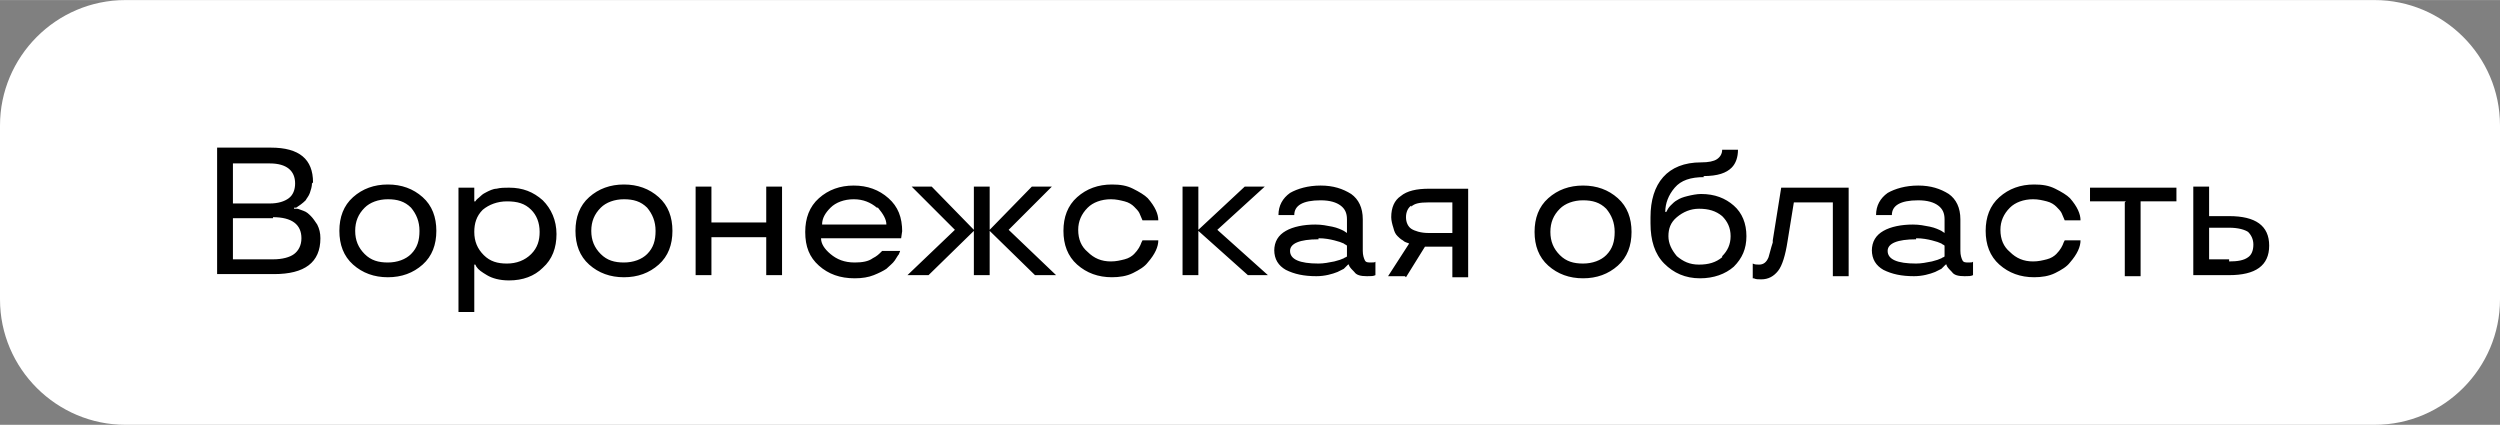 <?xml version="1.0" encoding="UTF-8"?> <!-- Creator: CorelDRAW 2020 (64-Bit) --> <svg xmlns="http://www.w3.org/2000/svg" xmlns:xlink="http://www.w3.org/1999/xlink" xmlns:xodm="http://www.corel.com/coreldraw/odm/2003" xml:space="preserve" width="41.195mm" height="7.001mm" style="shape-rendering:geometricPrecision; text-rendering:geometricPrecision; image-rendering:optimizeQuality; fill-rule:evenodd; clip-rule:evenodd" viewBox="0 0 23.72 4.03"><rect x="0" y="0" width="23.72" height="4.03" fill="#808080" stroke="none"/> <defs> <style type="text/css"> <![CDATA[ .fil1 {fill:black} .fil0 {fill:white} ]]> </style> </defs> <g id="Слой_x0020_1">  <path class="fil0" d="M1.19 0l21.34 0c0.65,0 1.19,0.53 1.19,1.19l0 1.65c0,0.65 -0.53,1.19 -1.19,1.19l-21.34 0c-0.65,0 -1.19,-0.53 -1.19,-1.19l0 -1.65c0,-0.65 0.53,-1.19 1.19,-1.19z"></path> <path class="fil1" d="M2.96 1.74c0,0.03 -0.01,0.06 -0.02,0.09 -0.01,0.03 -0.03,0.05 -0.04,0.07 -0.03,0.03 -0.06,0.05 -0.09,0.07l-0.02 0 0 0.01c0.01,0 0.01,0 0.03,0 0.01,0 0.03,0.01 0.06,0.02 0.03,0.01 0.05,0.03 0.07,0.05 0.02,0.02 0.04,0.05 0.06,0.08 0.02,0.04 0.03,0.08 0.03,0.13 0,0.23 -0.15,0.34 -0.44,0.34l-0.54 0 0 -1.2 0.51 0c0.27,0 0.4,0.11 0.4,0.33zm-0.37 0.33l-0.38 0 0 0.39 0.38 0c0.09,0 0.16,-0.02 0.2,-0.05 0.04,-0.03 0.07,-0.08 0.07,-0.15 0,-0.13 -0.09,-0.2 -0.27,-0.2zm-0.38 -0.51l0 0.37 0.35 0c0.08,0 0.14,-0.02 0.18,-0.05 0.04,-0.03 0.06,-0.08 0.06,-0.14 0,-0.12 -0.08,-0.19 -0.24,-0.19l-0.35 0zm1.14 0.95c-0.09,-0.08 -0.13,-0.19 -0.13,-0.32 0,-0.13 0.04,-0.24 0.13,-0.32 0.09,-0.08 0.2,-0.12 0.33,-0.12 0.13,0 0.24,0.04 0.33,0.12 0.09,0.08 0.13,0.19 0.13,0.32 0,0.13 -0.04,0.24 -0.13,0.32 -0.09,0.08 -0.2,0.12 -0.33,0.12 -0.13,0 -0.24,-0.04 -0.33,-0.12zm0.55 -0.1c0.06,-0.06 0.08,-0.13 0.08,-0.22 0,-0.09 -0.03,-0.16 -0.08,-0.22 -0.06,-0.06 -0.13,-0.08 -0.22,-0.08 -0.09,0 -0.17,0.03 -0.22,0.08 -0.06,0.06 -0.09,0.13 -0.09,0.22 0,0.09 0.03,0.16 0.09,0.22 0.06,0.06 0.13,0.08 0.22,0.08 0.09,0 0.17,-0.03 0.22,-0.08zm0.6 0.55l-0.15 0 0 -1.18 0.15 0 0 0.13 0.01 0c0.01,-0.02 0.03,-0.03 0.05,-0.05 0.02,-0.02 0.04,-0.03 0.06,-0.04 0.02,-0.01 0.06,-0.03 0.09,-0.03 0.04,-0.01 0.08,-0.01 0.12,-0.01 0.13,0 0.23,0.04 0.32,0.12 0.08,0.08 0.13,0.19 0.13,0.32 0,0.13 -0.04,0.24 -0.13,0.32 -0.08,0.08 -0.19,0.12 -0.32,0.12 -0.09,0 -0.16,-0.02 -0.21,-0.05 -0.05,-0.03 -0.08,-0.05 -0.1,-0.08l-0.01 -0.02 -0.01 0 0 0.47zm0.54 -0.55c0.06,-0.06 0.08,-0.13 0.08,-0.21 0,-0.09 -0.03,-0.16 -0.08,-0.21 -0.06,-0.06 -0.13,-0.08 -0.23,-0.08 -0.09,0 -0.17,0.03 -0.23,0.08 -0.06,0.06 -0.08,0.13 -0.08,0.21 0,0.09 0.03,0.16 0.09,0.22 0.06,0.06 0.13,0.08 0.22,0.08 0.09,0 0.17,-0.03 0.23,-0.09zm0.55 0.1c-0.09,-0.08 -0.13,-0.19 -0.13,-0.32 0,-0.13 0.04,-0.24 0.13,-0.32 0.09,-0.08 0.2,-0.12 0.33,-0.12 0.13,0 0.24,0.04 0.33,0.12 0.09,0.08 0.13,0.19 0.13,0.32 0,0.13 -0.04,0.24 -0.13,0.32 -0.09,0.08 -0.2,0.12 -0.33,0.12 -0.13,0 -0.24,-0.04 -0.33,-0.12zm0.55 -0.1c0.06,-0.06 0.08,-0.13 0.08,-0.22 0,-0.09 -0.03,-0.16 -0.08,-0.22 -0.06,-0.06 -0.13,-0.08 -0.22,-0.08 -0.09,0 -0.17,0.03 -0.22,0.08 -0.06,0.06 -0.09,0.13 -0.09,0.22 0,0.09 0.03,0.16 0.09,0.22 0.06,0.06 0.13,0.08 0.22,0.08 0.09,0 0.17,-0.03 0.22,-0.08zm1.28 0.2l-0.15 0 0 -0.36 -0.52 0 0 0.36 -0.15 0 0 -0.84 0.15 0 0 0.34 0.52 0 0 -0.34 0.15 0 0 0.84zm1.14 -0.42l-0.01 0.07 -0.76 0c0,0.05 0.03,0.1 0.09,0.15 0.06,0.05 0.13,0.08 0.23,0.08 0.07,0 0.13,-0.01 0.17,-0.04 0.04,-0.02 0.06,-0.04 0.08,-0.06l0.01 -0.01 0.17 0c-0,0.01 -0.01,0.02 -0.01,0.03 -0.01,0.01 -0.02,0.03 -0.04,0.06 -0.02,0.03 -0.05,0.05 -0.08,0.08 -0.03,0.02 -0.07,0.04 -0.12,0.06 -0.05,0.02 -0.11,0.03 -0.18,0.03 -0.14,0 -0.25,-0.04 -0.34,-0.12 -0.09,-0.08 -0.13,-0.18 -0.13,-0.32 0,-0.13 0.04,-0.24 0.13,-0.32 0.09,-0.08 0.2,-0.12 0.33,-0.12 0.13,0 0.24,0.04 0.33,0.12 0.09,0.08 0.13,0.18 0.13,0.32zm-0.24 -0.22c-0.06,-0.05 -0.13,-0.08 -0.22,-0.08 -0.09,0 -0.17,0.03 -0.22,0.08 -0.05,0.05 -0.08,0.1 -0.08,0.16l0.61 0c0,-0.05 -0.03,-0.1 -0.08,-0.16zm1.7 0.64l-0.2 0 -0.43 -0.42 0 0.42 -0.15 0 0 -0.42 -0.43 0.42 -0.2 0 0.45 -0.43 -0.41 -0.41 0.19 0 0.4 0.41 0 -0.41 0.15 0 0 0.41 0.4 -0.41 0.19 0 -0.41 0.41 0.45 0.43zm0.2 -0.1c-0.09,-0.08 -0.13,-0.19 -0.13,-0.32 0,-0.13 0.04,-0.24 0.13,-0.32 0.09,-0.08 0.2,-0.12 0.33,-0.12 0.08,0 0.14,0.01 0.2,0.04 0.06,0.03 0.11,0.06 0.14,0.09 0.07,0.08 0.1,0.15 0.1,0.21l-0.15 0c-0.01,-0.02 -0.02,-0.05 -0.03,-0.07 -0.01,-0.02 -0.03,-0.04 -0.05,-0.06 -0.02,-0.02 -0.05,-0.04 -0.09,-0.05 -0.04,-0.01 -0.08,-0.02 -0.13,-0.02 -0.09,0 -0.17,0.03 -0.22,0.08 -0.06,0.06 -0.09,0.13 -0.09,0.21 0,0.09 0.03,0.16 0.09,0.21 0.06,0.06 0.13,0.09 0.22,0.09 0.05,0 0.09,-0.01 0.13,-0.02 0.04,-0.01 0.07,-0.03 0.09,-0.05 0.04,-0.04 0.06,-0.08 0.07,-0.11l0.01 -0.02 0.15 0c0,0.06 -0.03,0.13 -0.1,0.21 -0.03,0.04 -0.08,0.07 -0.14,0.1 -0.06,0.03 -0.13,0.04 -0.2,0.04 -0.13,0 -0.24,-0.04 -0.33,-0.12zm1.81 0.1l-0.19 0 -0.47 -0.42 0 0.42 -0.15 0 0 -0.84 0.15 0 0 0.41 0.44 -0.41 0.19 0 -0.45 0.41 0.48 0.43zm0.06 -0.23c0,-0.09 0.04,-0.15 0.11,-0.19 0.07,-0.04 0.17,-0.06 0.28,-0.06 0.06,0 0.11,0.01 0.16,0.02 0.05,0.01 0.09,0.03 0.11,0.04l0.03 0.02 0 -0.13c0,-0.06 -0.02,-0.1 -0.06,-0.13 -0.04,-0.03 -0.1,-0.05 -0.19,-0.05 -0.17,0 -0.25,0.05 -0.25,0.14l-0.15 0c0,-0.09 0.04,-0.16 0.11,-0.21 0.07,-0.04 0.17,-0.07 0.29,-0.07 0.12,0 0.21,0.03 0.29,0.08 0.07,0.05 0.11,0.13 0.11,0.24l0 0.3c0,0.04 0.01,0.07 0.02,0.09 0.01,0.02 0.03,0.02 0.06,0.02 0.02,0 0.04,-0 0.04,-0.01l0 -0 0 0.13c-0.02,0.01 -0.04,0.01 -0.08,0.01 -0.06,0 -0.1,-0.01 -0.12,-0.04 -0.02,-0.02 -0.04,-0.04 -0.05,-0.06l-0 -0.01 -0.01 0c-0.01,0.01 -0.03,0.03 -0.04,0.04 -0.02,0.01 -0.04,0.02 -0.06,0.03 -0.05,0.02 -0.12,0.04 -0.2,0.04 -0.12,0 -0.21,-0.02 -0.29,-0.06 -0.07,-0.04 -0.11,-0.1 -0.11,-0.19zm0.42 -0.11c-0.18,0 -0.27,0.04 -0.27,0.11 0,0.08 0.09,0.12 0.27,0.12 0.05,0 0.1,-0.01 0.15,-0.02 0.04,-0.01 0.07,-0.02 0.09,-0.03 0.01,-0.01 0.03,-0.01 0.03,-0.02l0 -0.1c-0.01,-0.01 -0.02,-0.01 -0.03,-0.02 -0.02,-0.01 -0.05,-0.02 -0.09,-0.03 -0.04,-0.01 -0.09,-0.02 -0.15,-0.02zm0.82 0.35l-0.16 0 0.2 -0.31c-0.02,-0.01 -0.04,-0.01 -0.06,-0.03 -0.02,-0.01 -0.04,-0.03 -0.05,-0.04 -0.02,-0.02 -0.03,-0.04 -0.04,-0.08 -0.01,-0.03 -0.02,-0.07 -0.02,-0.1 0,-0.09 0.03,-0.16 0.09,-0.2 0.06,-0.05 0.15,-0.07 0.27,-0.07l0.37 0 0 0.84 -0.15 0 0 -0.29 -0.26 0 -0.18 0.29zm0.06 -0.67c-0.03,0.02 -0.05,0.06 -0.05,0.11 0,0.05 0.02,0.09 0.05,0.11 0.03,0.02 0.09,0.04 0.16,0.04l0.23 0 0 -0.29 -0.23 0c-0.08,0 -0.13,0.01 -0.16,0.04zm1.3 0.57c-0.09,-0.08 -0.13,-0.19 -0.13,-0.32 0,-0.13 0.04,-0.24 0.13,-0.32 0.09,-0.08 0.2,-0.12 0.33,-0.12 0.13,0 0.24,0.04 0.33,0.12 0.09,0.08 0.13,0.19 0.13,0.32 0,0.13 -0.04,0.24 -0.13,0.32 -0.09,0.08 -0.2,0.12 -0.33,0.12 -0.13,0 -0.24,-0.04 -0.33,-0.12zm0.55 -0.1c0.06,-0.06 0.08,-0.13 0.08,-0.22 0,-0.09 -0.03,-0.16 -0.08,-0.22 -0.06,-0.06 -0.13,-0.08 -0.22,-0.08 -0.09,0 -0.17,0.03 -0.22,0.08 -0.06,0.06 -0.09,0.13 -0.09,0.22 0,0.09 0.03,0.16 0.09,0.22 0.06,0.06 0.13,0.08 0.22,0.08 0.09,0 0.17,-0.03 0.22,-0.08zm0.93 -0.74c-0.13,0 -0.22,0.03 -0.28,0.1 -0.06,0.07 -0.09,0.15 -0.09,0.23l0.01 0c0.01,-0.02 0.02,-0.04 0.04,-0.06 0.02,-0.02 0.04,-0.04 0.06,-0.05 0.03,-0.02 0.06,-0.03 0.1,-0.04 0.04,-0.01 0.09,-0.02 0.13,-0.02 0.13,0 0.23,0.04 0.31,0.11 0.08,0.07 0.12,0.17 0.12,0.29 0,0.12 -0.04,0.21 -0.12,0.29 -0.08,0.07 -0.19,0.11 -0.32,0.11 -0.14,0 -0.25,-0.05 -0.34,-0.14 -0.09,-0.09 -0.13,-0.22 -0.13,-0.38l0 -0.06c0,-0.16 0.04,-0.29 0.12,-0.38 0.08,-0.09 0.2,-0.14 0.36,-0.14 0.07,0 0.12,-0.01 0.15,-0.03 0.03,-0.02 0.05,-0.05 0.05,-0.09l0.15 0c0,0.07 -0.02,0.13 -0.06,0.17 -0.05,0.05 -0.13,0.08 -0.27,0.08zm0.17 0.75c0.05,-0.05 0.08,-0.11 0.08,-0.19 0,-0.08 -0.03,-0.14 -0.08,-0.19 -0.06,-0.05 -0.13,-0.07 -0.22,-0.07 -0.08,0 -0.15,0.03 -0.21,0.08 -0.06,0.05 -0.08,0.11 -0.08,0.18 0,0.07 0.03,0.13 0.08,0.19 0.06,0.05 0.12,0.08 0.21,0.08 0.09,0 0.16,-0.02 0.22,-0.07zm0.48 -0.15l0.08 -0.5 0.64 0 0 0.84 -0.15 0 0 -0.7 -0.37 0 -0.06 0.37c-0.02,0.13 -0.05,0.23 -0.09,0.28 -0.04,0.05 -0.09,0.08 -0.16,0.08 -0.03,0 -0.05,-0 -0.07,-0.01l-0.01 -0 0 -0.14c0.02,0.01 0.04,0.01 0.06,0.01 0.04,0 0.07,-0.02 0.09,-0.07 0.01,-0.03 0.02,-0.08 0.04,-0.14zm0.94 0.1c0,-0.09 0.04,-0.15 0.11,-0.19 0.07,-0.04 0.17,-0.06 0.28,-0.06 0.06,0 0.11,0.01 0.16,0.02 0.05,0.01 0.09,0.03 0.11,0.04l0.03 0.02 0 -0.13c0,-0.06 -0.02,-0.1 -0.06,-0.13 -0.04,-0.03 -0.1,-0.05 -0.19,-0.05 -0.17,0 -0.25,0.05 -0.25,0.14l-0.15 0c0,-0.09 0.04,-0.16 0.11,-0.21 0.07,-0.04 0.17,-0.07 0.29,-0.07 0.12,0 0.21,0.03 0.29,0.08 0.07,0.05 0.11,0.13 0.11,0.24l0 0.3c0,0.04 0.01,0.07 0.02,0.09 0.01,0.02 0.03,0.02 0.06,0.02 0.02,0 0.04,-0 0.04,-0.01l0 -0 0 0.13c-0.02,0.01 -0.04,0.01 -0.08,0.01 -0.06,0 -0.1,-0.01 -0.12,-0.04 -0.02,-0.02 -0.04,-0.04 -0.05,-0.06l-0 -0.01 -0.01 0c-0.01,0.01 -0.03,0.03 -0.04,0.04 -0.02,0.01 -0.04,0.02 -0.06,0.03 -0.05,0.02 -0.12,0.04 -0.2,0.04 -0.12,0 -0.21,-0.02 -0.29,-0.06 -0.07,-0.04 -0.11,-0.1 -0.11,-0.19zm0.42 -0.11c-0.18,0 -0.27,0.04 -0.27,0.11 0,0.08 0.09,0.12 0.27,0.12 0.05,0 0.1,-0.01 0.15,-0.02 0.04,-0.01 0.07,-0.02 0.09,-0.03 0.01,-0.01 0.03,-0.01 0.03,-0.02l0 -0.1c-0.01,-0.01 -0.02,-0.01 -0.03,-0.02 -0.02,-0.01 -0.05,-0.02 -0.09,-0.03 -0.04,-0.01 -0.09,-0.02 -0.15,-0.02zm0.79 0.24c-0.09,-0.08 -0.13,-0.19 -0.13,-0.32 0,-0.13 0.04,-0.24 0.13,-0.32 0.09,-0.08 0.2,-0.12 0.33,-0.12 0.08,0 0.14,0.01 0.2,0.04 0.06,0.03 0.11,0.06 0.14,0.09 0.07,0.08 0.1,0.15 0.1,0.21l-0.15 0c-0.01,-0.02 -0.02,-0.05 -0.03,-0.07 -0.01,-0.02 -0.03,-0.04 -0.05,-0.06 -0.02,-0.02 -0.05,-0.04 -0.09,-0.05 -0.04,-0.01 -0.08,-0.02 -0.13,-0.02 -0.09,0 -0.17,0.03 -0.22,0.08 -0.06,0.06 -0.09,0.13 -0.09,0.21 0,0.09 0.03,0.16 0.09,0.21 0.06,0.06 0.13,0.09 0.22,0.09 0.05,0 0.09,-0.01 0.13,-0.02 0.04,-0.01 0.07,-0.03 0.09,-0.05 0.04,-0.04 0.06,-0.08 0.07,-0.11l0.01 -0.02 0.15 0c0,0.06 -0.03,0.13 -0.1,0.21 -0.03,0.04 -0.08,0.07 -0.14,0.1 -0.06,0.03 -0.13,0.04 -0.2,0.04 -0.13,0 -0.24,-0.04 -0.33,-0.12zm1.2 -0.6l-0.34 0 0 -0.13 0.82 0 0 0.13 -0.34 0 0 0.71 -0.15 -0 0 -0.7zm0.79 0.14l0.19 0c0.25,0 0.38,0.09 0.38,0.28 0,0.19 -0.13,0.28 -0.38,0.28l-0.34 0 0 -0.84 0.15 0 0 0.28zm0.19 0.43c0.08,0 0.14,-0.01 0.18,-0.04 0.03,-0.02 0.05,-0.06 0.05,-0.12 0,-0.05 -0.02,-0.09 -0.05,-0.12 -0.03,-0.02 -0.09,-0.04 -0.18,-0.04l-0.19 0 0 0.3 0.19 0z"></path> </g> </svg> 